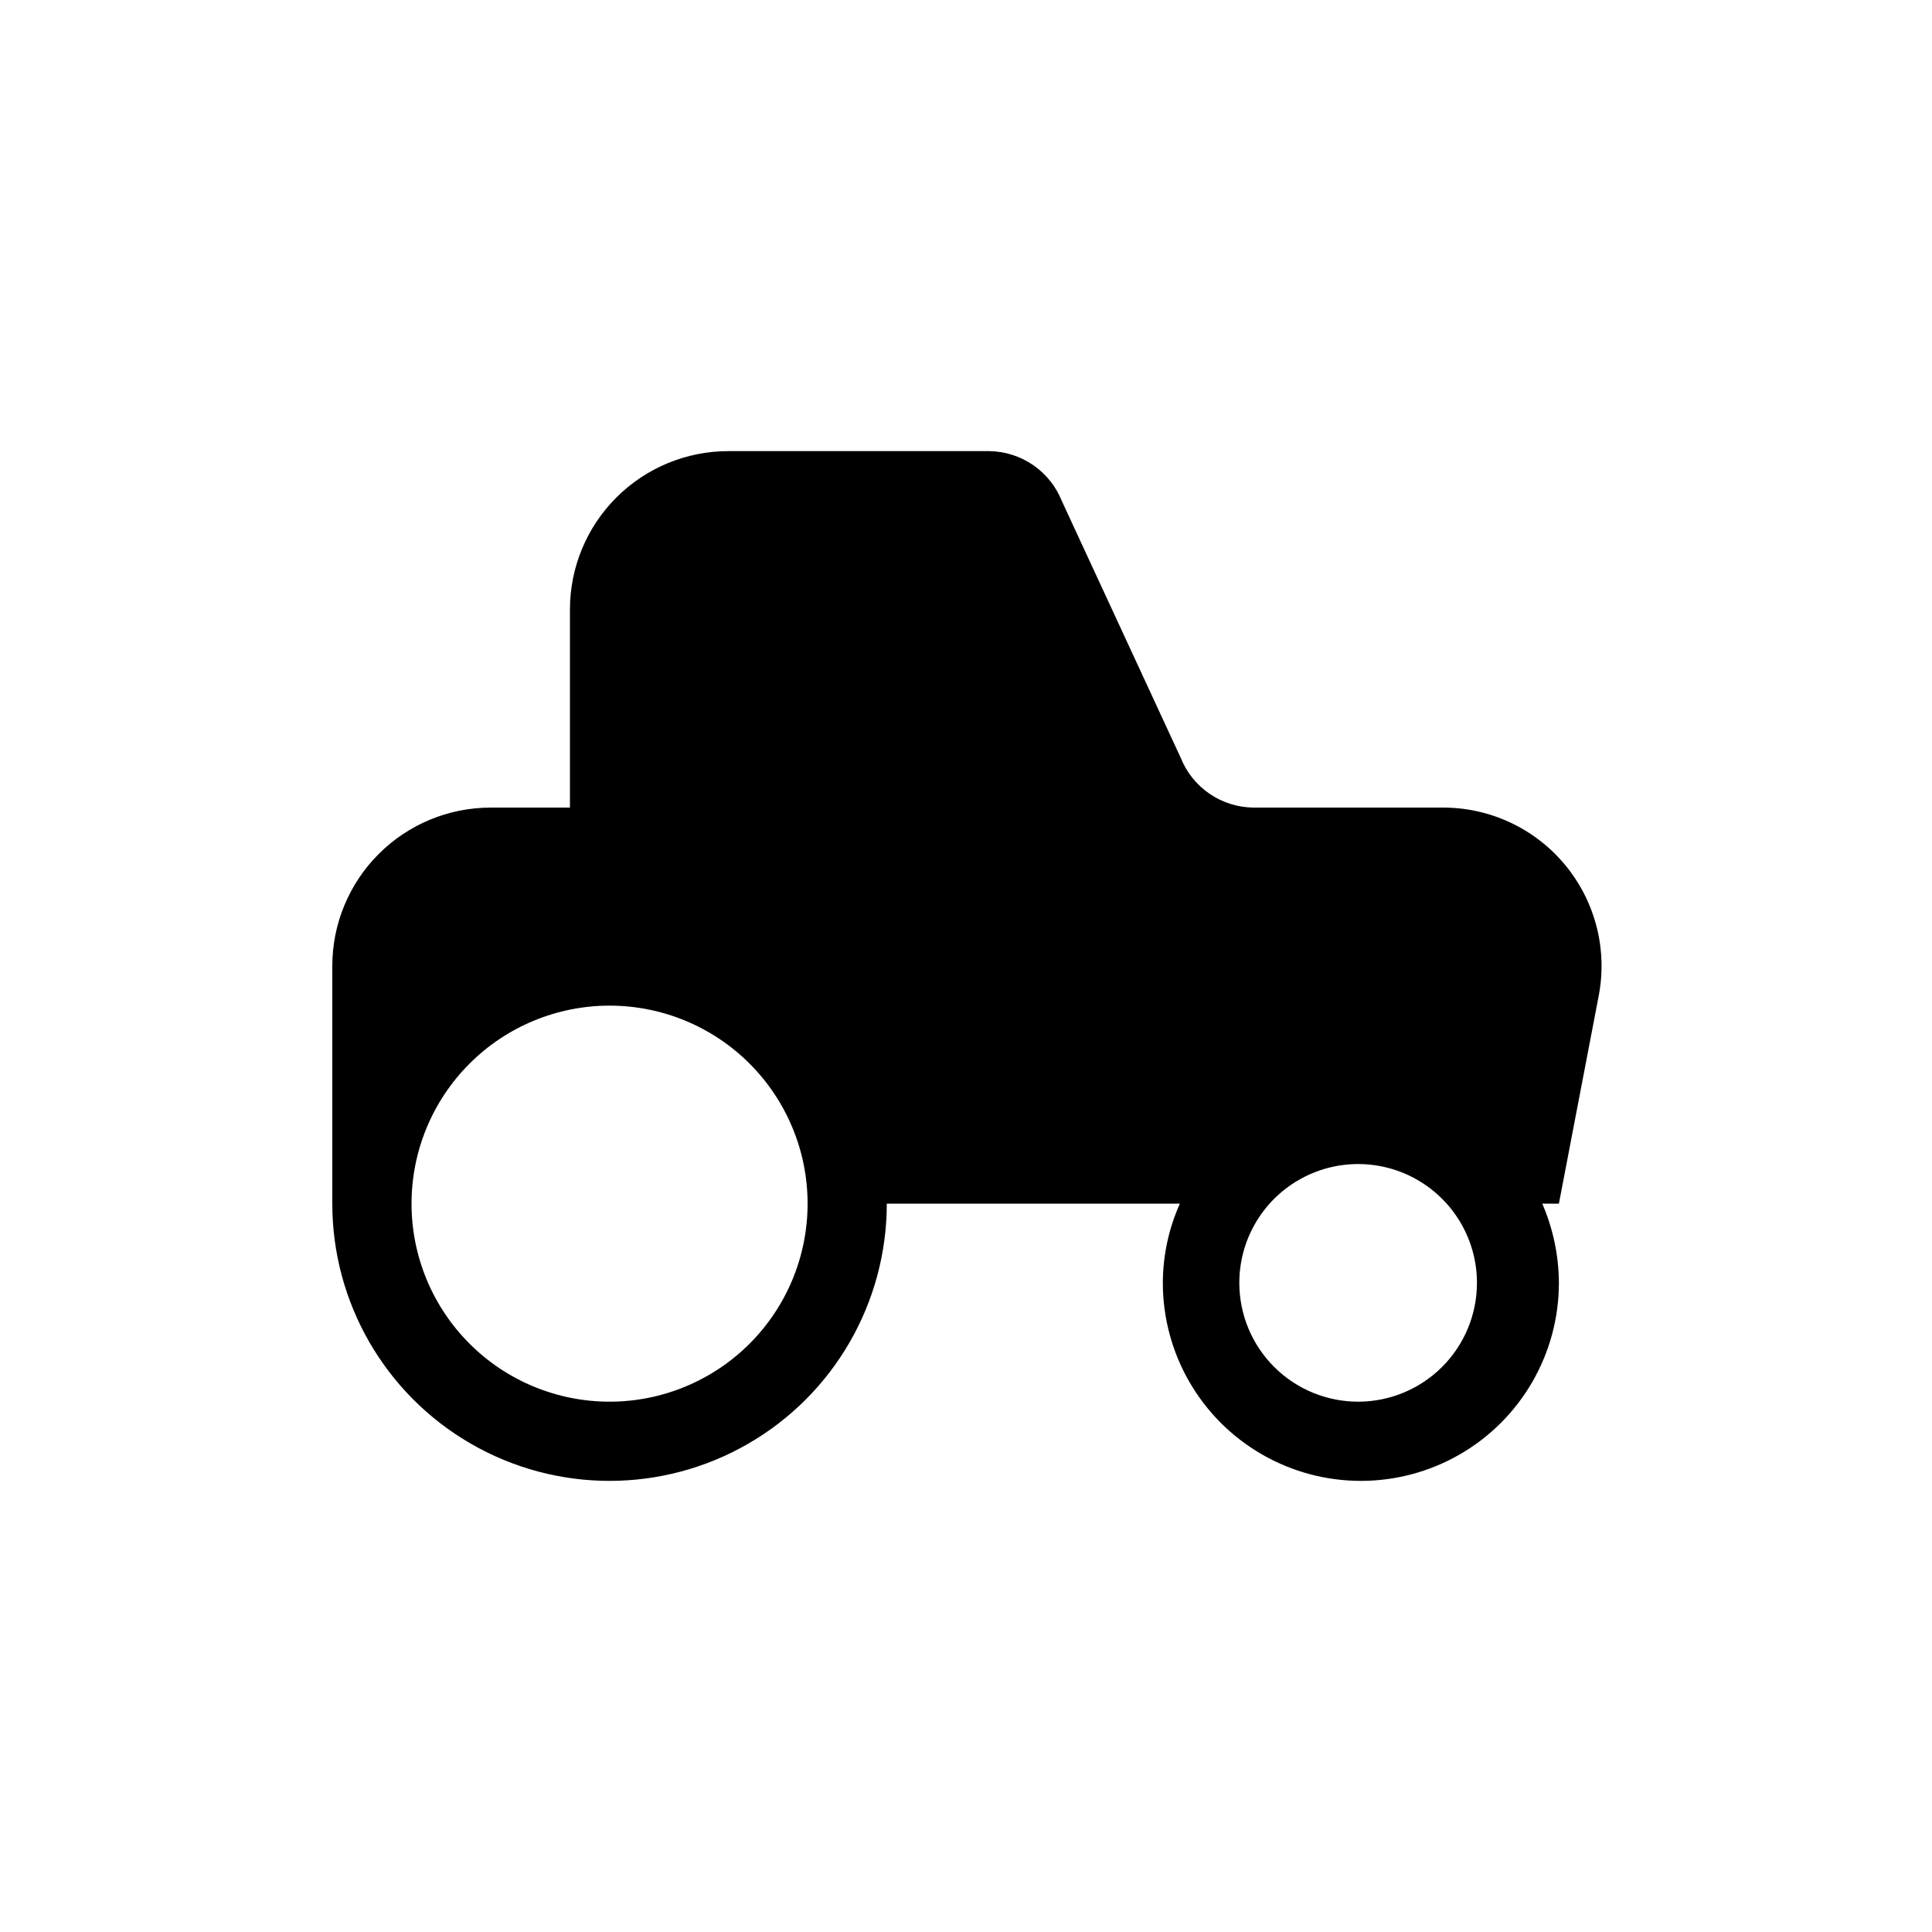 <?xml version="1.0" encoding="UTF-8"?>
<!-- Uploaded to: ICON Repo, www.svgrepo.com, Generator: ICON Repo Mixer Tools -->
<svg fill="#000000" width="800px" height="800px" version="1.1" viewBox="144 144 512 512" xmlns="http://www.w3.org/2000/svg">
 <path d="m525.95 358.02h-49.75c-4.168-0.039-8.23-1.316-11.672-3.672-3.438-2.356-6.098-5.68-7.641-9.555l-31.488-68.016c-1.535-3.856-4.18-7.168-7.598-9.523s-7.461-3.641-11.609-3.699h-69.168c-11.137 0-21.816 4.422-29.688 12.297-7.875 7.871-12.297 18.551-12.297 29.688v52.48h-20.992c-11.137 0-21.816 4.422-29.688 12.297-7.875 7.871-12.297 18.551-12.297 29.688v62.977c-0.109-2.133-0.109-4.273 0-6.406-0.109 2.133-0.109 4.273 0 6.406 0 26.246 14.004 50.504 36.734 63.625 22.734 13.125 50.742 13.125 73.473 0 22.734-13.121 36.738-37.379 36.738-63.625h77.672-0.004c-2.953 6.602-4.492 13.754-4.512 20.988 0 18.75 10.004 36.078 26.238 45.449 16.238 9.375 36.246 9.375 52.48 0 16.238-9.371 26.242-26.699 26.242-45.449-0.035-7.223-1.535-14.363-4.41-20.988h4.41l10.496-54.789v-0.004c2.469-12.41-0.793-25.277-8.883-35.012-8.086-9.738-20.133-15.305-32.789-15.156zm-220.41 157.44c-13.918 0-27.27-5.527-37.109-15.371-9.844-9.84-15.371-23.188-15.371-37.105 0-13.922 5.527-27.27 15.371-37.109 9.84-9.844 23.191-15.371 37.109-15.371 13.918 0 27.266 5.527 37.109 15.371 9.84 9.84 15.371 23.188 15.371 37.109 0 13.918-5.531 27.266-15.371 37.105-9.844 9.844-23.191 15.371-37.109 15.371zm198.38 0c-8.352 0-16.359-3.316-22.266-9.223-5.906-5.902-9.223-13.914-9.223-22.266 0-11.246 6-21.645 15.742-27.266 9.742-5.625 21.746-5.625 31.488 0 9.742 5.621 15.746 16.02 15.746 27.266 0 8.352-3.32 16.363-9.223 22.266-5.906 5.906-13.914 9.223-22.266 9.223z"/>
</svg>